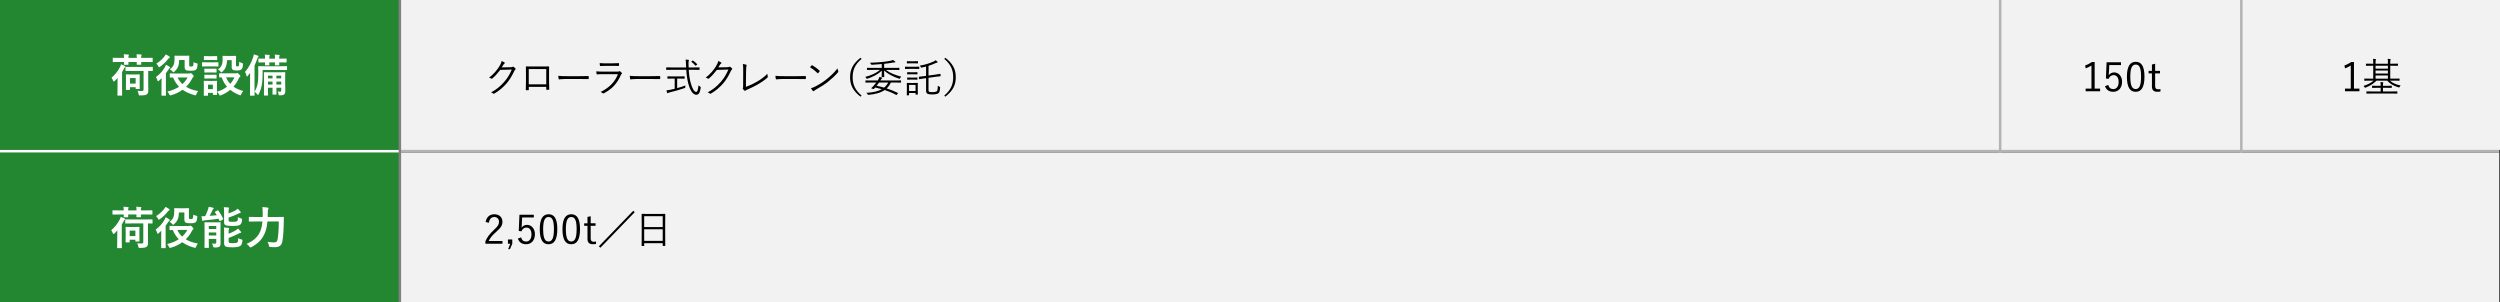 <?xml version="1.0" encoding="UTF-8"?>
<svg id="_レイヤー_2" data-name="レイヤー 2" xmlns="http://www.w3.org/2000/svg" width="1000.319" height="121" viewBox="0 0 1000.319 121">
  <rect x="0" y="0" width="1000.319" height="121" fill="#333333" stroke="none"/>
  <g id="_レイヤー_1-2" data-name="レイヤー 1">
    <g>
      <polygon points="580.319 .002 160.319 .002 160.319 60.002 580.319 60.002 1000.319 60.002 1000.319 .002 580.319 .002" fill="#f2f2f2"/>
      <g>
        <path d="M838.129,35.455h2.177v1.072h-5.778v-1.072h2.321v-9.252c-.608.416-1.408.816-2.305,1.152l-.225-1.168c.977-.32,1.905-.816,2.722-1.377h1.088v10.645Z"/>
        <path d="M848.671,26.027h-4.69l-.128,2.769c-.016.416-.063.929-.096,1.329.432-.688,1.248-1.152,2.16-1.152,1.793,0,3.186,1.488,3.186,3.761,0,2.514-1.536,4.002-3.505,4.002-1.649,0-2.817-.752-3.33-2.272l1.297-.48c.304,1.137.992,1.664,2.017,1.664,1.297,0,2.146-1.056,2.146-2.864,0-1.729-.784-2.722-2.033-2.722-.896,0-1.648.544-1.969,1.505l-1.089-.16.272-6.482h5.763v1.104Z"/>
        <path d="M858.062,30.669c0,4.242-1.248,6.066-3.521,6.066-2.272,0-3.505-1.793-3.505-6.034,0-4.226,1.296-5.971,3.537-5.971s3.489,1.713,3.489,5.938ZM852.396,30.685c0,3.586.704,4.946,2.145,4.946,1.457,0,2.161-1.36,2.161-4.946,0-3.585-.688-4.85-2.129-4.85-1.425,0-2.177,1.248-2.177,4.85Z"/>
        <path d="M862.328,28.348h1.952v1.009h-1.952v5.042c0,.912.399,1.328,1.136,1.328.353,0,.656-.016,1.024-.096l-.063,1.009c-.448.063-.816.08-1.265.08-1.377,0-2.113-.673-2.113-2.081v-5.282h-1.328v-1.009h1.328v-2.545l1.281-.288v2.833Z"/>
      </g>
      <g>
        <path d="M941.886,35.455h2.177v1.072h-5.778v-1.072h2.321v-9.252c-.608.416-1.408.816-2.305,1.152l-.225-1.168c.977-.32,1.905-.816,2.722-1.377h1.088v10.645Z"/>
        <path d="M956.27,32.27c1.072.929,2.32,1.521,4.29,1.937-.16.16-.32.353-.417.576-.128.288-.16.272-.448.177-2.097-.641-3.377-1.44-4.514-2.689h-4.289c-1.009,1.04-2.306,1.985-4.306,2.77-.289.111-.305.111-.465-.145-.128-.208-.256-.368-.432-.512,1.889-.593,3.169-1.345,4.049-2.113h-1.521c-1.504,0-1.984.032-2.08.032-.097,0-.112-.017-.112-.145v-.592c0-.112.016-.128.112-.128.096,0,.576.032,2.08.032h1.377v-5.154h-.593c-1.568,0-2.112.032-2.192.032-.112,0-.128-.017-.128-.129v-.624c0-.112.016-.128.128-.128.08,0,.624.032,2.192.032h.593v-.064c0-.944-.016-1.473-.096-1.889.384.017.688.048,1.024.097.096.016.176.063.176.128,0,.111-.064.191-.096.288-.049.16-.08.528-.08,1.376v.064h4.945v-.064c0-.944-.016-1.473-.096-1.889.368.017.688.048,1.024.097.112.016.176.063.176.128,0,.111-.048.191-.096.304-.048.145-.08.513-.08,1.36v.064h.784c1.568,0,2.097-.032,2.193-.032.111,0,.128.016.128.128v.624c0,.112-.017.129-.128.129-.097,0-.625-.032-2.193-.032h-.784v5.154h1.521c1.505,0,1.984-.032,2.081-.032.112,0,.128.016.128.128v.592c0,.128-.016.145-.128.145-.097,0-.576-.032-2.081-.032h-1.648ZM959.246,37.327c0,.112-.016.129-.128.129-.096,0-.607-.032-2.209-.032h-7.683c-1.601,0-2.129.032-2.225.032-.112,0-.128-.017-.128-.129v-.64c0-.112.016-.128.128-.128.096,0,.624.032,2.225.032h3.346v-1.457h-1.265c-1.505,0-1.985.032-2.065.032-.111,0-.128-.017-.128-.128v-.608c0-.112.017-.128.128-.128.08,0,.561.031,2.065.031h1.265v-.128c0-.624-.032-.992-.097-1.376.4.016.688.048.992.08.097.016.16.063.16.128,0,.063-.031.128-.063.224-.048.128-.08.416-.08.913v.159h1.328c1.489,0,1.985-.031,2.081-.031.112,0,.128.016.128.128v.608c0,.111-.016.128-.128.128-.096,0-.592-.032-2.081-.032h-1.328v1.457h3.425c1.602,0,2.113-.032,2.209-.032.112,0,.128.016.128.128v.64ZM955.469,26.315h-4.945v1.168h4.945v-1.168ZM955.469,28.236h-4.945v1.2h4.945v-1.2ZM955.469,30.188h-4.945v1.281h4.945v-1.281Z"/>
      </g>
      <line x1="800.319" y1=".002" x2="800.319" y2="61" fill="none" stroke="#b3b3b3" stroke-miterlimit="10"/>
      <line x1="896.819" y1=".002" x2="896.819" y2="61" fill="none" stroke="#b3b3b3" stroke-miterlimit="10"/>
      <g>
        <path d="M204.335,26.894c.48-.016.624-.048.8-.176.112-.08.24-.049.417.063.191.128.448.336.64.528.192.192.16.353.032.48-.16.144-.288.288-.416.56-.977,2.081-2.001,3.746-3.09,4.994-1.44,1.649-3.152,3.09-4.993,4.146-.129.08-.24.049-.353-.048-.224-.208-.528-.352-.896-.464,2.354-1.28,3.777-2.513,5.298-4.242,1.201-1.393,2.098-2.801,3.01-4.897l-4.61.128c-1.185,1.473-2.032,2.465-3.169,3.426-.176.16-.32.16-.496.031-.176-.128-.48-.271-.816-.336,2.017-1.616,3.201-3.057,4.178-4.657.512-.849.721-1.361.8-2.001.48.144.961.368,1.201.56.16.112.176.305,0,.417-.177.111-.353.336-.48.544-.24.384-.416.688-.641,1.008l3.586-.063Z"/>
        <path d="M211.588,34.769v1.089c0,.191-.032.224-.224.24-.208,0-.528.016-.753,0-.176-.017-.224-.049-.224-.209.048-1.008.063-2.064.063-3.425v-3.153c0-.849,0-1.697-.031-2.562,0-.144.048-.176.176-.176.816.032,1.681.032,2.577.032h3.521c.96,0,2.001,0,2.833-.032.16,0,.192.048.192.225-.017.815-.032,1.664-.032,2.528v3.218c0,1.232.048,2.337.08,3.153,0,.176-.048.224-.208.224h-.833c-.144,0-.16-.048-.16-.208v-.944h-6.979ZM218.567,27.63h-6.994v6.114h6.994v-6.114Z"/>
        <path d="M225.955,31.615c-1.393,0-2.064.16-2.16.16-.145,0-.225-.064-.272-.224-.064-.272-.128-.785-.16-1.217.977.128,2.209.144,3.537.144h4.914c1.104,0,2.289-.016,3.506-.048.192-.016.24.017.24.192.016.24.016.576,0,.832,0,.177-.048.208-.24.192-1.2-.032-2.385-.032-3.457-.032h-5.907Z"/>
        <path d="M241.191,29.679c-.896,0-1.601.016-2.257.08-.145.016-.208-.048-.24-.208-.048-.257-.096-.624-.112-1.009.816.08,1.648.112,2.657.112h5.73c.4,0,.624-.032.784-.112.192-.096.272-.112.433.017.208.159.447.384.592.576.16.208.144.304-.032.432-.16.112-.24.272-.368.544-1.393,3.153-3.394,5.49-6.755,7.22-.191.096-.304.096-.432-.032-.24-.208-.576-.385-.896-.496,3.329-1.601,5.763-3.97,6.963-7.123h-6.066ZM242.487,26.35c-.848,0-1.568.016-2.272.063-.145.017-.176-.048-.192-.224-.031-.24-.08-.673-.08-.961.929.097,1.537.112,2.609.112h2.481c1.008,0,1.712-.032,2.48-.08.145,0,.176.048.176.192.017.208.017.496,0,.72,0,.177-.031.225-.208.208-.736,0-1.408-.031-2.385-.031h-2.609Z"/>
        <path d="M254.553,31.615c-1.393,0-2.064.16-2.16.16-.145,0-.225-.064-.272-.224-.064-.272-.128-.785-.16-1.217.977.128,2.209.144,3.537.144h4.914c1.104,0,2.289-.016,3.506-.048.192-.016.24.017.24.192.016.24.016.576,0,.832,0,.177-.048.208-.24.192-1.2-.032-2.385-.032-3.457-.032h-5.907Z"/>
        <path d="M275.58,27.934c.145,2.193.416,4.29,1.072,6.179.513,1.505,1.185,2.673,1.889,2.673.576,0,.816-1.088.929-2.625.16.16.416.336.608.448.304.176.336.192.304.496-.256,1.905-.816,2.817-1.713,2.817-1.104,0-2.064-.96-2.881-3.233-.704-1.953-1.04-4.338-1.2-6.755h-5.763c-1.553,0-2.064.032-2.145.032-.112,0-.128-.016-.128-.128v-.752c0-.112.016-.129.128-.129.08,0,.592.032,2.145.032h5.715c-.032-.4-.032-.784-.048-1.185-.032-1.024-.064-1.393-.16-1.969.479.017.8.048,1.12.097.112.016.208.096.208.176,0,.112-.048.192-.08.304-.063.177-.112.465-.08,1.345,0,.416.032.832.048,1.232h2.081c1.537,0,2.064-.032,2.145-.032.112,0,.129.017.129.129v.752c0,.112-.017.128-.129.128-.08,0-.607-.032-2.145-.032h-2.049ZM270.954,35.249c1.152-.305,2.337-.673,3.298-1.057-.032.192-.049.416-.049.608,0,.32-.016.336-.319.448-1.585.576-4.226,1.328-5.891,1.713-.384.096-.513.16-.624.239-.08.049-.16.112-.24.112-.064,0-.128-.063-.176-.176-.097-.24-.209-.624-.305-.961.433-.031.881-.111,1.473-.239l1.841-.417v-4.065h-.849c-1.408,0-1.856.032-1.937.032-.112,0-.128-.016-.128-.128v-.673c0-.128.016-.144.128-.144.08,0,.528.032,1.937.032h2.785c1.393,0,1.841-.032,1.921-.032.112,0,.128.016.128.144v.673c0,.112-.016.128-.128.128-.08,0-.528-.032-1.921-.032h-.944v3.794ZM277.02,24.316c.145-.128.192-.128.305-.048.608.416,1.072.816,1.616,1.393.064.08.08.128-.096.271l-.336.257c-.192.144-.225.144-.32.032-.433-.561-.944-1.041-1.521-1.441-.097-.063-.097-.111.063-.24l.288-.224Z"/>
        <path d="M291.004,26.894c.48-.016.624-.048.8-.176.112-.08.24-.049.417.063.191.128.448.336.64.528.192.192.16.353.032.48-.16.144-.288.288-.416.56-.977,2.081-2.001,3.746-3.09,4.994-1.44,1.649-3.152,3.09-4.993,4.146-.129.08-.24.049-.353-.048-.224-.208-.528-.352-.896-.464,2.354-1.28,3.777-2.513,5.298-4.242,1.201-1.393,2.098-2.801,3.01-4.897l-4.61.128c-1.185,1.473-2.032,2.465-3.169,3.426-.176.16-.32.16-.496.031-.176-.128-.48-.271-.816-.336,2.017-1.616,3.201-3.057,4.178-4.657.512-.849.721-1.361.8-2.001.48.144.961.368,1.201.56.16.112.176.305,0,.417-.177.111-.353.336-.48.544-.24.384-.416.688-.641,1.008l3.586-.063Z"/>
        <path d="M298.464,34.753c1.536-.545,2.881-1.185,4.401-2.065,1.633-.944,2.962-1.921,4.194-3.185.016.416.063.848.144,1.152.048.16.032.256-.096.368-1.185,1.072-2.609,2.017-4.002,2.816-1.232.721-2.465,1.265-3.922,1.938-.384.176-.704.304-.848.464-.145.145-.305.145-.448.032-.192-.16-.433-.4-.608-.641-.096-.128-.08-.24-.016-.384.063-.16.08-.353.08-.816l.031-5.17c.017-1.633.032-2.674-.16-3.634.497.048,1.121.16,1.361.256.191.064.208.192.111.448-.096.24-.16,1.089-.176,2.913l-.048,5.507Z"/>
        <path d="M312.847,31.615c-1.393,0-2.064.16-2.16.16-.145,0-.225-.064-.272-.224-.064-.272-.128-.785-.16-1.217.977.128,2.209.144,3.537.144h4.914c1.104,0,2.289-.016,3.506-.048.192-.016.24.017.24.192.016.24.016.576,0,.832,0,.177-.048.208-.24.192-1.2-.032-2.385-.032-3.457-.032h-5.907Z"/>
        <path d="M324.726,26.157c.112-.112.192-.096.288-.032.896.496,1.953,1.249,2.881,2.129.112.112.128.176.048.305-.128.191-.416.56-.544.688-.096.112-.144.128-.256.017-.944-.929-2.001-1.745-3.041-2.369.208-.256.448-.544.624-.736ZM326.166,34.641c1.729-.912,3.138-1.776,4.626-2.978,1.616-1.328,2.945-2.513,4.321-4.306.064.448.16.753.272,1.057.096.208.08.336-.112.561-1.072,1.265-2.48,2.545-3.89,3.682-1.36,1.088-2.961,2.112-4.802,3.121-.432.256-.736.496-.88.624-.16.144-.288.144-.433-.016-.24-.257-.528-.641-.784-1.089.624-.176,1.104-.368,1.681-.656Z"/>
        <path d="M344.731,23.564c-2.689,2.289-3.554,4.529-3.554,7.331,0,2.801.864,5.042,3.554,7.33l-.4.465c-3.025-2.321-4.193-4.674-4.193-7.795,0-3.122,1.168-5.475,4.193-7.796l.4.465Z"/>
        <path d="M354.44,27.966c1.873,1.345,3.506,1.969,6.194,2.705-.176.145-.352.368-.447.576-.145.305-.16.32-.465.225-2.24-.753-4.289-1.745-5.986-3.233,0,1.2.08,2.192.08,2.465,0,.112-.016.128-.128.128h-.784c-.112,0-.128-.016-.128-.128,0-.272.063-1.249.08-2.433-1.649,1.521-3.602,2.48-5.778,3.232-.288.097-.288.08-.448-.224-.112-.208-.272-.384-.416-.513,2.448-.656,4.241-1.44,5.906-2.801h-2.913c-1.553,0-2.098.032-2.178.032-.111,0-.128-.017-.128-.128v-.625c0-.096.017-.111.128-.111.08,0,.625.032,2.178.032h3.617v-1.537c-1.473.128-2.513.225-3.905.288q-.337.016-.465-.272c-.08-.208-.224-.399-.352-.544,1.969-.048,3.249-.144,4.93-.304,1.2-.112,2.161-.272,3.217-.48.497-.096.736-.192,1.073-.336.304.176.624.4.848.608.08.08.112.144.112.224,0,.096-.112.16-.32.16-.144,0-.4.016-.944.112-.992.191-1.969.32-3.249.448v1.633h3.793c1.553,0,2.081-.032,2.178-.032.111,0,.128.016.128.111v.625c0,.111-.017.128-.128.128-.097,0-.625-.032-2.178-.032h-3.121ZM360.539,32.928c0,.112-.016.128-.112.128-.096,0-.576-.031-2.064-.031h-1.904c-.433.944-.993,1.712-1.681,2.353,1.456.464,2.913,1.04,4.449,1.776.112.048.112.08,0,.24l-.336.48c-.128.176-.145.192-.272.128-1.504-.832-3.025-1.457-4.626-1.984-1.681,1.168-3.873,1.696-6.435,1.937q-.288.032-.432-.24c-.112-.208-.288-.433-.48-.576,2.785-.128,4.786-.641,6.211-1.457-.864-.256-1.745-.479-2.657-.672-.208.24-.353.4-.496.544-.08.08-.177.08-.337.032l-.576-.16c-.208-.063-.224-.128-.128-.208.288-.256.496-.448.704-.672.448-.48.865-.993,1.265-1.521h-2.177c-1.473,0-1.952.031-2.049.031-.096,0-.112-.016-.112-.128v-.624c0-.112.017-.128.112-.128.097,0,.576.032,2.049.032h2.737l.112-.16c.24-.4.448-.784.592-1.281.368.097.753.192.961.272.111.048.176.112.176.192s-.08.128-.192.191c-.128.08-.191.192-.464.625l-.112.16h6.099c1.488,0,1.969-.032,2.064-.032.097,0,.112.016.112.128v.624ZM351.719,33.024c-.32.464-.656.896-.961,1.296,1.009.208,2.018.448,2.994.736.72-.576,1.248-1.265,1.648-2.032h-3.682Z"/>
        <path d="M367.829,27.454c0,.128-.017.144-.128.144-.08,0-.465-.032-1.681-.032h-2.098c-1.216,0-1.601.032-1.681.032-.111,0-.128-.016-.128-.144v-.656c0-.112.017-.129.128-.129.08,0,.465.032,1.681.032h2.098c1.216,0,1.601-.032,1.681-.032.111,0,.128.017.128.129v.656ZM367.22,35.473c0,1.873.032,2.177.032,2.257,0,.112-.017.128-.129.128h-.656c-.111,0-.128-.016-.128-.128v-.528h-2.593v.816c0,.112-.016.129-.128.129h-.656c-.112,0-.128-.017-.128-.129,0-.08.032-.399.032-2.353v-.977c0-.977-.032-1.312-.032-1.393,0-.112.016-.128.128-.128.08,0,.4.032,1.408.032h1.329c1.024,0,1.328-.032,1.424-.032.112,0,.129.016.129.128,0,.064-.032.4-.032,1.137v1.04ZM367.316,25.245c0,.111-.016.128-.128.128-.096,0-.384-.032-1.408-.032h-1.377c-1.024,0-1.328.032-1.408.032-.112,0-.128-.017-.128-.128v-.641c0-.112.016-.128.128-.128.08,0,.384.032,1.408.032h1.377c1.024,0,1.312-.032,1.408-.032.112,0,.128.016.128.128v.641ZM367.092,29.631c0,.111-.017.128-.145.128-.08,0-.336-.032-1.312-.032h-1.2c-.977,0-1.249.032-1.329.032-.111,0-.128-.017-.128-.128v-.625c0-.111.017-.128.128-.128.08,0,.353.032,1.329.032h1.2c.977,0,1.232-.032,1.312-.032.128,0,.145.017.145.128v.625ZM367.092,31.76c0,.111-.017.128-.145.128-.08,0-.336-.032-1.312-.032h-1.2c-.977,0-1.249.032-1.329.032-.111,0-.128-.017-.128-.128v-.625c0-.111.017-.128.128-.128.08,0,.353.032,1.329.032h1.2c.977,0,1.232-.032,1.312-.032.128,0,.145.017.145.128v.625ZM366.339,33.984h-2.593v2.433h2.593v-2.433ZM376.375,30.351c.017.128,0,.145-.111.16-.112.017-.641.048-2.161.256l-2.577.368v4.786c0,.641.112.769.4.849.176.063.672.096,1.312.096.592,0,1.248-.111,1.488-.271.433-.272.464-.864.513-2.273.191.145.399.256.672.368s.272.112.256.385c-.112,1.488-.271,1.937-.736,2.272-.384.272-1.232.448-2.305.448-.96,0-1.553-.064-1.856-.208-.433-.176-.721-.448-.721-1.312v-5.01l-.544.079c-1.521.209-2.001.305-2.129.32-.112.017-.128,0-.145-.111l-.08-.721c-.016-.112,0-.128.112-.145.096-.016.624-.031,2.145-.239l.641-.08v-3.729c-.544.144-1.104.271-1.713.399-.304.064-.32.08-.448-.239-.08-.209-.191-.385-.336-.545,2.225-.368,4.018-.96,5.57-1.681.272-.128.576-.32.769-.496.271.192.512.4.704.608.064.064.096.128.096.192,0,.096-.063.144-.208.16-.128.016-.336.08-.479.144-1.009.464-1.953.849-2.978,1.169v3.873l2.497-.336c1.505-.208,2.017-.32,2.129-.336.112-.017.128,0,.144.111l.08.688Z"/>
        <path d="M378.242,23.1c3.025,2.321,4.194,4.674,4.194,7.796,0,3.121-1.169,5.474-4.194,7.795l-.399-.465c2.688-2.288,3.553-4.529,3.553-7.33,0-2.802-.864-5.042-3.553-7.331l.399-.465Z"/>
      </g>
      <polygon points="580 61 160 61 160 121 580 121 1000 121 1000 61 580 61" fill="#f2f2f2"/>
      <g>
        <path d="M194.315,88.834c.337-2.033,1.681-3.105,3.474-3.105,1.905,0,3.249,1.12,3.249,3.025,0,1.28-.479,2.241-2.417,3.938-1.729,1.521-2.545,2.562-3.073,3.729h5.507v1.104h-6.835v-.992c.656-1.553,1.681-2.93,3.426-4.546,1.648-1.537,2.017-2.209,2.017-3.233,0-1.185-.769-1.921-1.889-1.921-1.169,0-1.938.769-2.146,2.305l-1.312-.304Z"/>
        <path d="M204.98,97.525l-.929,2.161h-.72l.832-2.161h-.929v-1.696h1.745v1.696Z"/>
        <path d="M213.607,87.025h-4.69l-.128,2.769c-.016.416-.063.929-.096,1.329.432-.688,1.248-1.152,2.16-1.152,1.793,0,3.186,1.488,3.186,3.761,0,2.514-1.536,4.002-3.505,4.002-1.649,0-2.817-.752-3.33-2.272l1.297-.48c.304,1.137.992,1.664,2.017,1.664,1.297,0,2.146-1.056,2.146-2.864,0-1.729-.784-2.722-2.033-2.722-.896,0-1.648.544-1.969,1.505l-1.089-.16.272-6.482h5.763v1.104Z"/>
        <path d="M222.998,91.667c0,4.242-1.248,6.066-3.521,6.066-2.272,0-3.505-1.793-3.505-6.034,0-4.226,1.296-5.971,3.537-5.971s3.489,1.713,3.489,5.938ZM217.332,91.683c0,3.586.704,4.946,2.145,4.946,1.457,0,2.161-1.36,2.161-4.946,0-3.585-.688-4.85-2.129-4.85-1.425,0-2.177,1.248-2.177,4.85Z"/>
        <path d="M232.082,91.667c0,4.242-1.248,6.066-3.521,6.066-2.272,0-3.505-1.793-3.505-6.034,0-4.226,1.296-5.971,3.537-5.971s3.489,1.713,3.489,5.938ZM226.416,91.683c0,3.586.704,4.946,2.145,4.946,1.457,0,2.161-1.36,2.161-4.946,0-3.585-.688-4.85-2.129-4.85-1.425,0-2.177,1.248-2.177,4.85Z"/>
        <path d="M236.349,89.346h1.952v1.009h-1.952v5.042c0,.912.399,1.328,1.136,1.328.353,0,.656-.016,1.024-.096l-.063,1.009c-.448.063-.816.08-1.265.08-1.377,0-2.113-.673-2.113-2.081v-5.282h-1.328v-1.009h1.328v-2.545l1.281-.288v2.833Z"/>
        <path d="M239.622,98.565l13.75-14.229.592.576-13.733,14.214-.608-.561Z"/>
        <path d="M266.162,92.819c0,4.578.032,5.378.032,5.458,0,.112-.017.128-.129.128h-.768c-.112,0-.128-.016-.128-.128v-.976h-7.411v1.008c0,.112-.017.128-.112.128h-.784c-.112,0-.128-.016-.128-.128,0-.096.031-.896.031-5.49v-3.089c0-3.105-.031-3.938-.031-4.034,0-.111.016-.128.128-.128.096,0,.64.032,2.225.032h4.754c1.585,0,2.129-.032,2.225-.032.112,0,.129.017.129.128,0,.097-.032.929-.032,3.634v3.489ZM265.169,86.513h-7.411v4.338h7.411v-4.338ZM265.169,91.747h-7.411v4.642h7.411v-4.642Z"/>
      </g>
      <rect width="160" height="121" fill="#238732"/>
      <g>
        <path d="M47.023,33.494c0-.738.018-1.566.036-2.341-.343.432-.721.846-1.171,1.242-.18.144-.288.216-.378.216-.108,0-.18-.107-.252-.324-.198-.521-.414-.9-.648-1.206,1.314-1.026,2.539-2.575,3.421-4.285.181-.36.307-.685.396-1.08.594.233.99.396,1.44.63.198.126.288.18.288.306s-.09.198-.198.288c-.107.091-.18.181-.342.522-.252.468-.504.937-.774,1.368v6.969c0,1.458.036,2.179.036,2.269,0,.18-.019.198-.216.198h-1.459c-.198,0-.216-.019-.216-.198,0-.108.036-.811.036-2.269v-2.305ZM49.633,23.159c-.018-.559-.036-1.026-.107-1.459.63.018,1.278.072,1.8.126.162.019.253.09.253.181,0,.107-.019.161-.091.27-.071.108-.107.378-.107.883h3.349c0-.559-.018-1.026-.108-1.459.648.018,1.279.054,1.801.108.162.018.252.09.252.18,0,.108-.018.18-.09.288s-.107.378-.107.883h2.16c1.603,0,2.143-.036,2.269-.036.162,0,.181.018.181.197v1.297c0,.198-.019.216-.181.216-.126,0-.666-.036-2.269-.036h-2.16c0,.559.035.828.035.9,0,.181-.018.198-.197.198h-1.423c-.18,0-.198-.018-.198-.198,0-.09.019-.342.036-.9h-3.349c0,.559.036.828.036.9,0,.198-.019.216-.198.216h-1.423c-.18,0-.198-.018-.198-.216,0-.072.019-.342.036-.9h-2.053c-1.603,0-2.143.036-2.25.036-.198,0-.216-.018-.216-.216v-1.297c0-.18.018-.197.216-.197.107,0,.647.036,2.25.036h2.053ZM52.857,28.379c-1.747,0-2.359.036-2.467.036-.181,0-.181-.018-.181-.216v-1.225c0-.198,0-.216.181-.216.107,0,.72.036,2.467.036h5.636c1.746,0,2.34-.036,2.431-.036.197,0,.216.018.216.216v1.225c0,.198-.019.216-.216.216-.072,0-.505-.018-1.621-.036v4.628c0,1.386.036,2.269.036,3.007,0,.756-.072,1.314-.522,1.675-.468.342-.972.485-2.683.485-.576,0-.576.019-.666-.558-.108-.504-.271-.937-.468-1.278.702.072,1.224.09,1.62.09.648,0,.828-.18.828-.702v-7.347h-4.591ZM50.587,35.978c-.197,0-.216-.018-.216-.198,0-.126.036-.54.036-2.809v-1.225c0-1.206-.036-1.656-.036-1.782,0-.181.019-.198.216-.198.108,0,.486.036,1.657.036h1.818c1.17,0,1.53-.036,1.656-.036.181,0,.198.018.198.198,0,.108-.036.558-.036,1.458v1.333c0,2.143.036,2.557.036,2.664,0,.181-.018.198-.198.198h-1.242c-.18,0-.198-.018-.198-.198v-.521h-2.269v.882c0,.181-.018.198-.18.198h-1.243ZM52.01,33.439h2.269v-2.196h-2.269v2.196Z" fill="#fff"/>
        <path d="M64.622,33.187c0-.54.018-1.242.036-1.891-.343.343-.685.666-1.026.973-.198.162-.324.252-.414.252-.091,0-.162-.126-.234-.396-.145-.485-.378-.99-.595-1.278,1.459-1.044,2.684-2.376,3.602-3.997.162-.288.306-.63.414-.954.468.234,1.026.54,1.423.828.162.126.233.18.233.307,0,.09-.054.162-.144.197-.126.091-.252.217-.378.433-.36.558-.738,1.116-1.152,1.656v6.519c0,1.439.035,2.124.035,2.214,0,.198-.018.217-.18.217h-1.458c-.181,0-.181-.019-.181-.217,0-.09.019-.774.019-2.214v-2.647ZM67.736,22.583c.162.107.234.197.234.323,0,.145-.09.198-.27.307-.127.072-.288.216-.505.486-.828,1.026-1.818,2.034-3.133,2.988-.216.145-.324.216-.396.216-.108,0-.181-.107-.324-.396-.217-.433-.522-.811-.774-1.062,1.261-.756,2.395-1.801,3.223-2.862.252-.307.414-.559.54-.811.522.234.955.486,1.404.811ZM75.659,29.406c.216,0,.342-.036.432-.09.072-.036.145-.072.217-.072.144,0,.306.108.684.486.414.45.54.666.54.811,0,.108-.09.198-.197.27-.162.091-.252.234-.486.685-.648,1.225-1.44,2.305-2.413,3.241,1.314.792,2.935,1.368,4.844,1.692-.252.306-.522.774-.685,1.225-.198.54-.216.558-.774.414-1.8-.486-3.402-1.188-4.771-2.161-1.297.954-2.846,1.692-4.609,2.215q-.541.145-.757-.396c-.18-.432-.432-.828-.702-1.098,1.837-.433,3.385-1.081,4.663-1.927-.99-1.026-1.8-2.232-2.395-3.691-.738,0-1.062.019-1.116.019-.18,0-.198-.019-.198-.181v-1.278c0-.18.019-.198.198-.198.09,0,.666.036,2.358.036h5.168ZM71.698,24.004c-.036,2.196-.54,3.403-1.873,4.627-.198.198-.324.289-.414.289-.126,0-.234-.108-.432-.36-.324-.378-.721-.685-1.062-.828,1.584-1.081,1.927-2.143,1.927-4.447,0-.433-.036-.702-.036-.811,0-.181.018-.198.198-.198.107,0,.485.036,1.729.036h2.034c1.242,0,1.639-.036,1.746-.036.198,0,.217.018.217.198,0,.108-.036.558-.036,1.458v1.98c0,.343.018.469.107.576.072.091.234.145.667.145.504,0,.63-.072.756-.252.144-.234.216-.612.234-1.53.233.18.72.359,1.17.45.45.09.45.126.396.666-.108,1.206-.252,1.548-.595,1.872-.359.36-.972.469-2.269.469-.864,0-1.458-.091-1.782-.288-.324-.198-.504-.631-.504-1.225v-2.791h-2.179ZM71.067,30.991c.469,1.026,1.116,1.927,1.927,2.665.864-.793,1.549-1.675,2.053-2.665h-3.979Z" fill="#fff"/>
        <path d="M85.282,24.941c1.369,0,1.819-.036,1.927-.036.181,0,.198.018.198.198v1.278c0,.198-.018.216-.198.216-.107,0-.558-.036-1.927-.036h-2.341c-1.368,0-1.818.036-1.908.036-.18,0-.198-.018-.198-.216v-1.278c0-.181.019-.198.198-.198.09,0,.54.036,1.908.036h2.341ZM94.285,29.352c.198,0,.307-.036.396-.072.072-.036.162-.09.27-.09.126,0,.343.162.685.504.414.433.558.631.558.757,0,.162-.054.233-.197.324-.145.09-.288.252-.433.558-.522,1.188-1.242,2.323-2.143,3.35,1.08.756,2.377,1.332,3.907,1.729-.288.359-.576.81-.774,1.26-.162.342-.216.486-.36.486-.09,0-.216-.054-.414-.126-1.368-.54-2.61-1.225-3.654-2.089-1.026.864-2.251,1.603-3.674,2.179-.197.09-.324.126-.414.126-.144,0-.216-.126-.378-.45-.216-.396-.486-.774-.846-1.062.018.721.035.955.035,1.026,0,.181-.018.198-.197.198h-1.278c-.181,0-.198-.018-.198-.198v-.594h-1.944v.937c0,.18-.019.197-.198.197h-1.278c-.198,0-.217-.018-.217-.197,0-.126.036-.54.036-2.719v-1.152c0-1.135-.036-1.567-.036-1.693,0-.18.019-.197.217-.197.107,0,.485.036,1.638.036h1.603c1.171,0,1.531-.036,1.657-.036.18,0,.197.018.197.197,0,.108-.035.541-.035,1.387v2.791c1.584-.468,2.935-1.188,4.015-2.017-.9-1.044-1.62-2.269-2.125-3.745-.521,0-.756.018-.81.018-.181,0-.198-.018-.198-.216v-1.26c0-.162.018-.181.198-.181.107,0,.63.036,2.196.036h4.195ZM85.066,22.474c1.171,0,1.513-.036,1.621-.036.197,0,.216.018.216.198v1.206c0,.18-.019.198-.216.198-.108,0-.45-.036-1.621-.036h-1.639c-1.17,0-1.53.036-1.639.036-.18,0-.197-.019-.197-.198v-1.206c0-.181.018-.198.197-.198.108,0,.469.036,1.639.036h1.639ZM84.922,27.515c1.098,0,1.422-.036,1.512-.036.198,0,.217.019.217.181v1.17c0,.181-.019.198-.217.198-.09,0-.414-.036-1.512-.036h-1.423c-1.099,0-1.422.036-1.53.036-.181,0-.198-.018-.198-.198v-1.17c0-.162.018-.181.198-.181.108,0,.432.036,1.53.036h1.423ZM84.922,29.928c1.098,0,1.422-.036,1.512-.036.198,0,.217.019.217.198v1.152c0,.18-.019.198-.217.198-.09,0-.414-.036-1.512-.036h-1.423c-1.099,0-1.422.036-1.53.036-.181,0-.198-.019-.198-.198v-1.152c0-.18.018-.198.198-.198.108,0,.432.036,1.53.036h1.423ZM83.23,33.872v1.801h1.944v-1.801h-1.944ZM90.828,24.058c-.036,2.269-.684,3.565-1.765,4.592-.198.198-.324.288-.432.288-.108,0-.234-.108-.433-.342-.27-.307-.666-.631-.99-.793,1.207-.828,1.873-1.891,1.873-3.925,0-.811-.036-1.225-.036-1.332,0-.181.018-.198.216-.198.108,0,.433.036,1.585.036h1.8c1.152,0,1.513-.036,1.621-.036.18,0,.197.018.197.198,0,.107-.035.54-.035,1.458v1.873c0,.288.018.504.126.611.09.091.216.108.504.108.252,0,.378-.09.486-.252.107-.18.144-.612.18-1.62.288.18.721.378,1.062.485.45.145.432.181.414.648-.054,1.08-.234,1.585-.648,1.927-.306.288-.882.414-1.836.414-.738,0-1.243-.072-1.531-.252-.359-.234-.485-.63-.485-1.242v-2.647h-1.873ZM90.467,30.936c.414,1.009.955,1.873,1.639,2.611.757-.811,1.314-1.711,1.692-2.611h-3.331Z" fill="#fff"/>
        <path d="M100.056,31.531c0-.666,0-1.53.019-2.358-.288.396-.612.792-.937,1.188-.126.162-.234.253-.306.253-.091,0-.145-.108-.198-.324-.126-.576-.378-1.171-.595-1.513,1.44-1.62,2.449-3.565,3.205-5.762.145-.414.252-.811.307-1.261.576.145,1.098.307,1.62.505.198.071.306.126.306.27,0,.126-.054.198-.197.324-.126.108-.198.271-.36.738-.324.918-.666,1.801-1.08,2.646v9.129c0,1.747.035,2.629.035,2.719,0,.181-.018.198-.197.198h-1.459c-.18,0-.198-.018-.198-.198,0-.107.036-.972.036-2.719v-3.835ZM105.08,29.316c0,1.261-.035,3.079-.342,4.771-.252,1.351-.685,2.539-1.225,3.602-.107.197-.18.306-.27.306s-.181-.072-.307-.234c-.342-.45-.738-.81-1.08-1.062.63-1.025.99-1.998,1.225-3.223.216-1.116.27-2.557.27-4.195,0-1.71-.035-2.484-.035-2.593,0-.198.018-.216.197-.216.108,0,.738.036,2.503.036h6.176c1.765,0,2.358-.036,2.467-.036.181,0,.198.018.198.216v1.135c0,.198-.018.216-.198.216-.108,0-.702-.036-2.467-.036h-7.112v1.314ZM106.052,23.411c0-.702-.018-1.045-.108-1.549.774.018,1.261.054,1.747.108.162.018.234.071.234.162,0,.107-.036.161-.091.27-.054.108-.09.378-.09.99v.072h2.287v-.09c0-.685-.019-1.009-.108-1.513.774.018,1.242.054,1.729.108.162.018.252.071.252.162,0,.107-.018.161-.09.27s-.09.378-.09.973v.09h.288c1.746,0,2.358-.036,2.467-.036.18,0,.198.018.198.198v1.17c0,.181-.019.198-.198.198-.108,0-.721-.036-2.467-.036h-.288c0,.612.036.883.036.973,0,.18-.019.198-.217.198h-1.35c-.181,0-.198-.019-.198-.198,0-.108.018-.36.036-.973h-2.287c0,.612.036.883.036.973,0,.18-.018.198-.198.198h-1.368c-.18,0-.198-.019-.198-.198,0-.108.019-.36.036-.973h-.036c-1.729,0-2.322.036-2.431.036-.18,0-.198-.018-.198-.198v-1.17c0-.181.019-.198.198-.198.126,0,.721.036,2.467.036v-.054ZM114.101,32.593c0,1.8.054,3.169.054,3.763,0,.648-.09,1.099-.468,1.423-.271.233-.774.378-1.711.378-.396,0-.433,0-.504-.414-.072-.469-.198-.792-.343-1.099.307.019.559.036.955.036.306,0,.432-.108.432-.468v-1.116h-1.927v.521c0,1.297.036,1.927.036,2.035,0,.18-.018.197-.198.197h-1.206c-.18,0-.198-.018-.198-.197,0-.126.036-.738.036-2.035v-.521h-1.837v.882c0,1.332.036,1.944.036,2.053,0,.18-.018.198-.198.198h-1.26c-.18,0-.198-.019-.198-.198,0-.108.036-.685.036-2.053v-4.808c0-1.351-.036-1.98-.036-2.07,0-.198.019-.216.198-.216.126,0,.684.036,2.251.036h3.637c1.566,0,2.125-.036,2.251-.036.18,0,.197.018.197.216,0,.09-.035.666-.035,1.872v1.621ZM109.059,31.369v-1.099h-1.837v1.099h1.837ZM109.059,33.817v-1.17h-1.837v1.17h1.837ZM110.589,30.27v1.099h1.927v-1.099h-1.927ZM112.516,33.817v-1.17h-1.927v1.17h1.927Z" fill="#fff"/>
      </g>
      <g>
        <path d="M46.911,94.512c0-.738.018-1.566.036-2.341-.343.432-.721.846-1.171,1.242-.18.144-.288.216-.378.216-.107,0-.18-.107-.252-.324-.198-.521-.414-.9-.648-1.206,1.314-1.026,2.539-2.575,3.421-4.285.181-.36.307-.685.396-1.08.594.233.99.396,1.44.63.198.126.288.18.288.306s-.09.198-.198.288c-.107.091-.18.181-.342.522-.252.468-.504.937-.774,1.368v6.969c0,1.458.036,2.179.036,2.269,0,.18-.018.198-.216.198h-1.459c-.198,0-.216-.019-.216-.198,0-.108.036-.811.036-2.269v-2.305ZM49.521,84.177c-.018-.559-.036-1.026-.107-1.459.63.018,1.278.072,1.8.126.162.019.253.09.253.181,0,.107-.019.161-.091.27-.071.108-.107.378-.107.883h3.349c0-.559-.018-1.026-.107-1.459.647.018,1.278.054,1.8.108.162.018.252.09.252.18,0,.108-.018.18-.09.288s-.107.378-.107.883h2.16c1.603,0,2.143-.036,2.269-.036.162,0,.181.018.181.197v1.297c0,.198-.019.216-.181.216-.126,0-.666-.036-2.269-.036h-2.16c0,.559.035.828.035.9,0,.181-.018.198-.197.198h-1.423c-.18,0-.198-.018-.198-.198,0-.09.019-.342.036-.9h-3.349c0,.559.036.828.036.9,0,.198-.019.216-.198.216h-1.423c-.18,0-.198-.018-.198-.216,0-.072.019-.342.036-.9h-2.053c-1.602,0-2.143.036-2.25.036-.198,0-.217-.018-.217-.216v-1.297c0-.18.019-.197.217-.197.107,0,.648.036,2.25.036h2.053ZM52.745,89.397c-1.747,0-2.359.036-2.467.036-.181,0-.181-.018-.181-.216v-1.225c0-.198,0-.216.181-.216.107,0,.72.036,2.467.036h5.636c1.746,0,2.34-.036,2.431-.036.197,0,.216.018.216.216v1.225c0,.198-.019.216-.216.216-.072,0-.505-.018-1.621-.036v4.628c0,1.386.036,2.269.036,3.007,0,.756-.072,1.314-.522,1.675-.468.342-.972.485-2.683.485-.576,0-.576.019-.666-.558-.108-.504-.27-.937-.468-1.278.702.072,1.224.09,1.62.09.648,0,.828-.18.828-.702v-7.347h-4.591ZM50.476,96.996c-.198,0-.217-.018-.217-.198,0-.126.036-.54.036-2.809v-1.225c0-1.206-.036-1.656-.036-1.782,0-.181.019-.198.217-.198.107,0,.485.036,1.656.036h1.818c1.17,0,1.53-.036,1.656-.036.181,0,.198.018.198.198,0,.108-.036.558-.036,1.458v1.333c0,2.143.036,2.557.036,2.664,0,.181-.018.198-.198.198h-1.242c-.18,0-.198-.018-.198-.198v-.521h-2.269v.882c0,.181-.018.198-.18.198h-1.242ZM51.898,94.457h2.269v-2.196h-2.269v2.196Z" fill="#fff"/>
        <path d="M64.509,94.205c0-.54.018-1.242.036-1.891-.343.343-.685.666-1.026.973-.198.162-.324.252-.414.252-.091,0-.162-.126-.234-.396-.145-.485-.378-.99-.594-1.278,1.458-1.044,2.683-2.376,3.601-3.997.162-.288.306-.63.414-.954.468.234,1.026.54,1.423.828.162.126.233.18.233.307,0,.09-.054.162-.144.197-.126.091-.252.217-.378.433-.36.558-.738,1.116-1.152,1.656v6.519c0,1.439.036,2.124.036,2.214,0,.198-.019.217-.181.217h-1.458c-.181,0-.181-.019-.181-.217,0-.09.019-.774.019-2.214v-2.647ZM67.624,83.601c.162.107.234.197.234.323,0,.145-.09.198-.27.307-.126.072-.288.216-.505.486-.828,1.026-1.818,2.034-3.133,2.988-.216.145-.324.216-.396.216-.108,0-.181-.107-.324-.396-.217-.433-.522-.811-.774-1.062,1.26-.756,2.395-1.801,3.223-2.862.252-.307.414-.559.54-.811.522.234.954.486,1.404.811ZM75.546,90.424c.216,0,.342-.036.432-.09.072-.036.145-.072.217-.072.144,0,.306.108.684.486.414.45.54.666.54.811,0,.108-.09.198-.197.27-.162.091-.253.234-.486.685-.648,1.225-1.44,2.305-2.413,3.241,1.314.792,2.936,1.368,4.844,1.692-.252.306-.522.774-.685,1.225-.198.54-.216.558-.774.414-1.8-.486-3.402-1.188-4.771-2.161-1.296.954-2.845,1.692-4.609,2.215q-.54.145-.756-.396c-.18-.432-.432-.828-.702-1.098,1.837-.433,3.385-1.081,4.663-1.927-.99-1.026-1.8-2.232-2.395-3.691-.738,0-1.062.019-1.116.019-.18,0-.198-.019-.198-.181v-1.278c0-.18.019-.198.198-.198.09,0,.666.036,2.358.036h5.168ZM71.585,85.022c-.036,2.196-.54,3.403-1.873,4.627-.198.198-.324.289-.414.289-.126,0-.234-.108-.432-.36-.324-.378-.721-.685-1.062-.828,1.584-1.081,1.927-2.143,1.927-4.447,0-.433-.036-.702-.036-.811,0-.181.018-.198.198-.198.107,0,.485.036,1.729.036h2.034c1.242,0,1.639-.036,1.746-.036.198,0,.217.018.217.198,0,.108-.036.558-.036,1.458v1.98c0,.343.018.469.107.576.072.091.234.145.667.145.504,0,.63-.072.756-.252.145-.234.216-.612.234-1.53.233.18.72.359,1.17.45.45.09.45.126.396.666-.108,1.206-.252,1.548-.595,1.872-.359.36-.972.469-2.269.469-.864,0-1.458-.091-1.782-.288-.324-.198-.504-.631-.504-1.225v-2.791h-2.179ZM70.955,92.009c.469,1.026,1.117,1.927,1.927,2.665.864-.793,1.549-1.675,2.053-2.665h-3.979Z" fill="#fff"/>
        <path d="M87.016,84.177c.198-.108.27-.055.378.09.702.954,1.351,2.143,1.891,3.223.09.18.072.252-.126.36l-1.026.558c-.198.126-.252.108-.342-.09l-.324-.792c-1.692.252-3.565.45-5.384.612-.342.036-.576.09-.721.162-.09.036-.161.071-.27.071s-.181-.071-.234-.288c-.09-.485-.18-1.044-.233-1.566.468,0,1.008,0,1.476-.018.45-.883.847-1.891,1.062-2.503.145-.414.234-.72.324-1.225.721.091,1.188.181,1.711.324.197.072.288.145.288.271s-.091.234-.198.324c-.09.071-.198.233-.324.521-.288.631-.685,1.477-1.044,2.161.972-.072,1.926-.145,2.826-.252-.233-.396-.468-.774-.72-1.152-.108-.162-.072-.216.126-.307l.864-.485ZM88.222,94.764c0,.918.036,1.891.036,2.448,0,.612-.036,1.099-.396,1.423-.288.252-.63.378-1.98.396q-.558,0-.666-.54c-.09-.45-.198-.756-.36-1.062.414.054.648.071,1.081.071.432,0,.594-.144.594-.54v-1.351h-2.989v1.171c0,1.422.036,2.106.036,2.215,0,.162-.018.18-.198.18h-1.368c-.18,0-.198-.018-.198-.18,0-.127.036-.757.036-2.215v-5.402c0-1.458-.036-2.124-.036-2.25,0-.181.019-.198.198-.198.126,0,.576.036,1.909.036h2.25c1.333,0,1.783-.036,1.891-.036.181,0,.198.018.198.198,0,.107-.036.9-.036,2.412v3.224ZM83.541,90.424v1.207h2.989v-1.207h-2.989ZM86.53,94.224v-1.207h-2.989v1.207h2.989ZM91.463,85.4c.99-.36,1.854-.738,2.646-1.152.414-.216.738-.486.99-.738.45.396.792.774,1.099,1.152.126.126.162.217.162.307,0,.107-.108.18-.252.216-.198.036-.469.145-.828.324-1.117.576-2.431,1.08-3.817,1.549v1.062c0,.324.054.45.306.54.217.072.631.108,1.369.108.954,0,1.584-.09,1.8-.324.217-.216.217-.576.252-1.566.36.216.829.396,1.261.522q.433.126.414.612c-.126,1.08-.324,1.584-.828,1.927-.504.359-1.53.468-3.007.468-1.278,0-2.251-.072-2.755-.307-.414-.161-.612-.504-.612-1.17v-4.268c0-.774-.018-1.26-.108-1.765.576.019,1.207.055,1.801.127.198.018.307.09.307.197,0,.126-.055.198-.108.307-.072.162-.09.306-.09.99v.882ZM91.481,96.563c0,.343.055.486.324.612.216.091.666.126,1.44.126.702,0,1.513-.09,1.747-.323.27-.288.27-.702.306-1.675.36.198.828.396,1.297.504.449.108.449.126.396.595-.126,1.116-.342,1.638-.846,1.998-.469.324-1.531.559-2.989.559-1.332,0-2.305-.055-2.845-.324-.396-.198-.63-.595-.63-1.314v-4.537c0-.774-.019-1.243-.108-1.747.576.019,1.206.055,1.801.126.198.036.306.09.306.216,0,.127-.054.217-.107.324-.072.145-.091.252-.091.955v.864c.973-.36,1.98-.847,2.755-1.314.414-.253.721-.486.973-.757.45.378.792.793,1.116,1.171.126.162.18.252.18.342,0,.108-.126.198-.288.216-.197.019-.45.145-.81.324-1.243.595-2.485,1.206-3.926,1.711v1.35Z" fill="#fff"/>
        <path d="M106.993,88.624c-.126,1.512-.396,3.043-.9,4.339-1.026,2.665-2.772,4.447-5.438,5.888-.216.09-.342.162-.432.162-.145,0-.234-.108-.433-.378-.36-.469-.756-.828-1.134-1.045,2.935-1.278,4.753-2.988,5.6-5.347.414-1.152.647-2.359.756-3.619h-2.809c-1.729,0-2.323.035-2.413.035-.198,0-.216-.018-.216-.197v-1.477c0-.181.018-.198.216-.198.09,0,.685.036,2.413.036h2.898c0-.522.019-1.045.019-1.566,0-.883-.036-1.585-.162-2.395.702.035,1.512.09,2.124.197.271.036.36.126.36.252,0,.198-.072.307-.162.45-.09.217-.144.738-.144,1.531,0,.485,0,1.008-.019,1.53h3.781c1.746,0,2.341-.036,2.467-.036.18,0,.216.036.216.216-.036.54-.036,1.152-.036,1.621-.035,2.988-.197,5.978-.558,7.904-.324,1.729-1.206,2.358-3.007,2.376-.685.019-1.188-.018-1.729-.071-.559-.055-.559-.072-.666-.648-.127-.576-.288-1.045-.522-1.423,1.17.198,1.818.234,2.7.234.667,0,1.135-.252,1.314-1.206.307-1.729.469-4.159.469-7.166h-4.556Z" fill="#fff"/>
      </g>
      <line y1="60.5" x2="160" y2="60.5" fill="none" stroke="#fff" stroke-miterlimit="10"/>
      <line x1="160" y1="60.5" x2="1000" y2="60.5" fill="none" stroke="#b3b3b3" stroke-miterlimit="10"/>
      <line x1="160" y1=".002" x2="160" y2="121" fill="none" stroke="gray" stroke-miterlimit="10"/>
    </g>
  </g>
</svg>